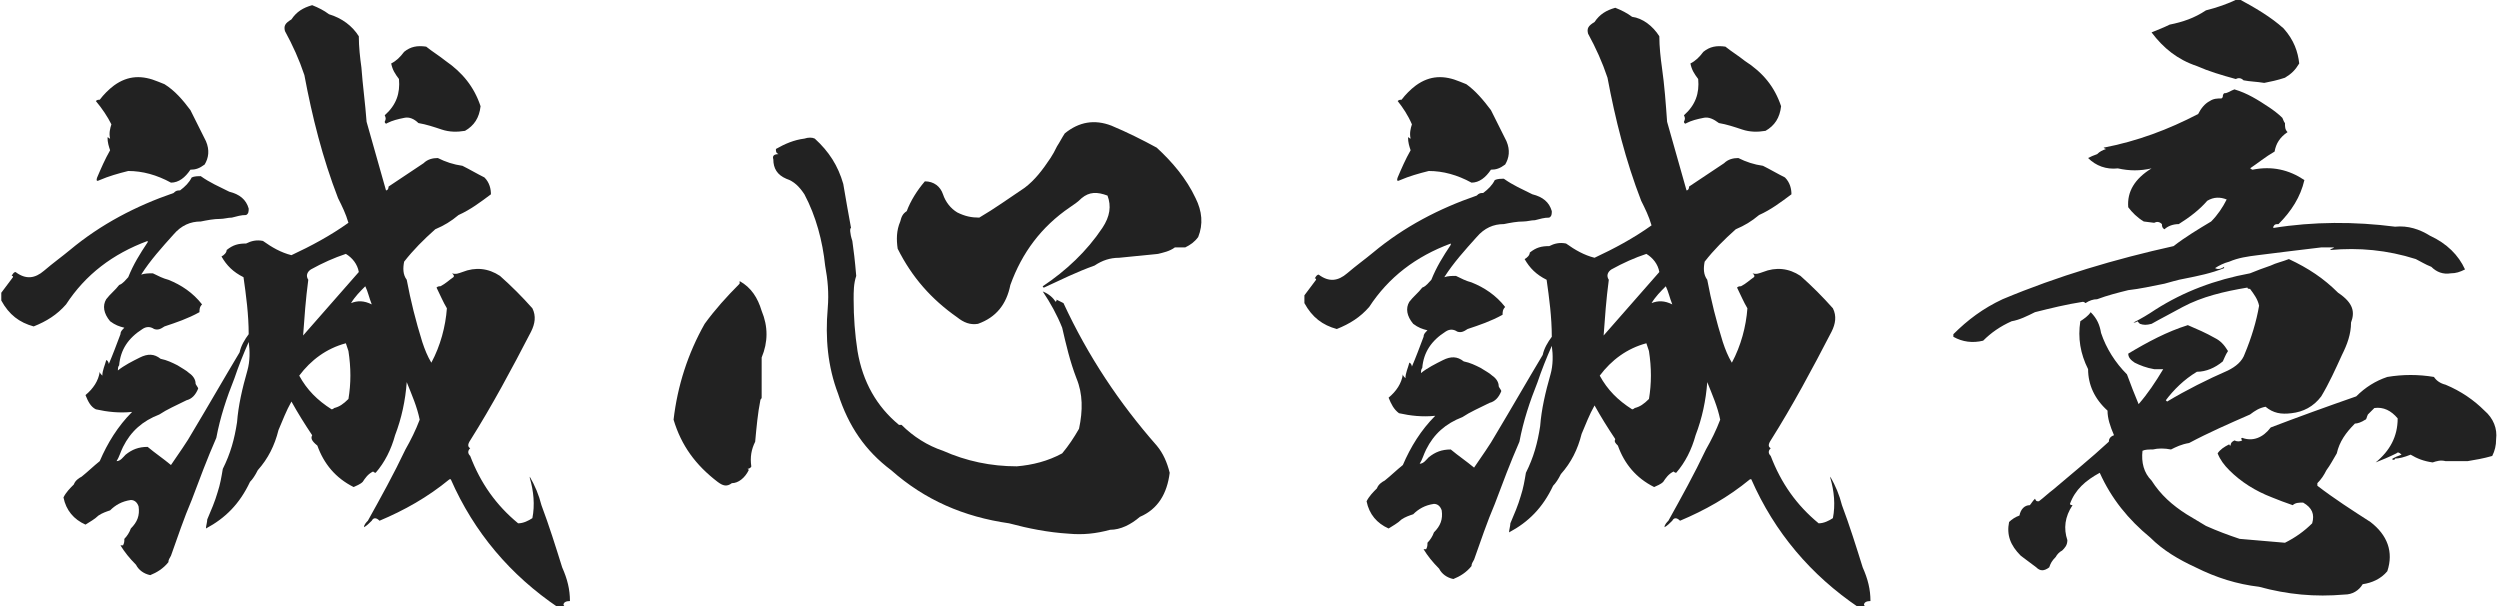 <?xml version="1.0" encoding="utf-8"?>
<!-- Generator: Adobe Illustrator 27.5.0, SVG Export Plug-In . SVG Version: 6.00 Build 0)  -->
<svg version="1.1" id="レイヤー_1" xmlns="http://www.w3.org/2000/svg" xmlns:xlink="http://www.w3.org/1999/xlink" x="0px"
	 y="0px" viewBox="0 0 193 46.8" style="enable-background:new 0 0 193 46.8;" xml:space="preserve">
<style type="text/css">
	.st0{fill:#222222;}
</style>
<g>
	<path class="st0" d="M27.7,2.8c0,0.8,0.1,1.7,0.2,2.4C28,6.6,28.2,8,28.3,9.4c0.5,1.8,1,3.5,1.5,5.3l0,0c0.1,0,0.2-0.1,0.2-0.3
		c0.9-0.6,1.8-1.2,2.7-1.8c0.3-0.3,0.7-0.4,1.1-0.4c0.6,0.3,1.2,0.5,1.9,0.6c0.6,0.3,1.1,0.6,1.7,0.9c0.4,0.4,0.5,0.9,0.5,1.3
		c-0.8,0.6-1.6,1.2-2.5,1.6c-0.6,0.5-1.1,0.8-1.8,1.1c-0.9,0.8-1.7,1.6-2.4,2.5c-0.1,0.5-0.1,1,0.2,1.4c0.3,1.6,0.7,3.2,1.2,4.8
		c0.2,0.6,0.4,1.1,0.7,1.6c0.7-1.3,1.1-2.8,1.2-4.2c-0.3-0.5-0.5-1-0.8-1.6c0.1-0.1,0.2-0.1,0.3-0.1c0.4-0.2,0.7-0.5,1-0.7
		c0.1-0.1,0-0.2-0.1-0.3c0.3,0.1,0.5,0,0.8-0.1c1-0.4,2-0.3,2.9,0.3c0.9,0.8,1.7,1.6,2.5,2.5c0.3,0.6,0.2,1.2-0.1,1.8
		c-1.5,2.9-3,5.7-4.7,8.4c-0.2,0.3-0.2,0.5,0,0.6c-0.2,0.2-0.2,0.4,0,0.6c0.8,2.1,2,3.8,3.7,5.2c0.4,0,0.8-0.2,1.1-0.4
		c0.2-1,0.1-2.1-0.2-3.1c0,0,0,0,0-0.1c0.4,0.7,0.7,1.4,0.9,2.2c0.6,1.6,1.1,3.2,1.6,4.8c0.4,0.9,0.6,1.7,0.6,2.6
		c-0.3,0-0.5,0.1-0.5,0.3c0.1,0.1,0.1,0.2,0,0.2c-0.2,0.1-0.3,0.1-0.4,0c-3.7-2.5-6.5-5.8-8.3-9.9h-0.1c-1.7,1.4-3.5,2.4-5.4,3.2
		c-0.3-0.3-0.5-0.2-0.6,0c-0.2,0.2-0.4,0.4-0.6,0.5c0-0.2,0.2-0.4,0.3-0.5c1-1.8,2-3.6,2.9-5.5c0.4-0.7,0.8-1.5,1.1-2.3
		c-0.2-1-0.6-1.9-1-2.9c-0.1,1.4-0.4,2.8-0.9,4.1c-0.3,1.1-0.8,2.1-1.5,2.9c-0.1,0-0.2-0.1-0.2-0.1c-0.4,0.2-0.6,0.5-0.8,0.8
		c-0.2,0.2-0.5,0.3-0.7,0.4c-1.4-0.7-2.3-1.8-2.8-3.2C24,34,24,33.8,24.1,33.6c-0.6-0.9-1.1-1.7-1.6-2.6c-0.4,0.7-0.7,1.5-1,2.2
		c-0.3,1.2-0.8,2.2-1.6,3.1c-0.2,0.4-0.4,0.7-0.6,0.9c-0.8,1.7-1.9,2.8-3.4,3.6c0-0.2,0.1-0.5,0.1-0.7c0.3-0.7,0.6-1.4,0.8-2.1
		c0.2-0.6,0.3-1.2,0.4-1.8c0.6-1.2,0.9-2.3,1.1-3.6c0.1-1.3,0.4-2.6,0.8-4c0.2-0.7,0.2-1.5,0.1-2.2c-0.4,0.9-0.8,1.9-1.1,2.8
		c-0.6,1.5-1.1,3-1.4,4.6c-0.7,1.6-1.3,3.2-1.9,4.8c-0.6,1.4-1.1,2.9-1.6,4.3c-0.1,0.2-0.2,0.3-0.2,0.5c-0.4,0.5-0.9,0.8-1.4,1
		c-0.5-0.1-0.9-0.4-1.1-0.8c-0.5-0.5-0.9-1-1.2-1.5c0.1,0,0.2,0,0.2,0c0,0,0,0,0,0c0.1-0.2,0.1-0.3,0.1-0.5c0.2-0.2,0.4-0.5,0.5-0.8
		c0.5-0.5,0.7-1,0.6-1.7c-0.1-0.3-0.3-0.5-0.6-0.5c-0.7,0.1-1.2,0.4-1.6,0.8c-0.3,0.1-0.6,0.2-0.9,0.4c-0.3,0.3-0.7,0.5-1,0.7
		c-0.9-0.4-1.5-1.1-1.7-2.1c0.2-0.4,0.5-0.7,0.8-1c0.1-0.3,0.4-0.5,0.6-0.6c0.5-0.4,0.9-0.8,1.4-1.2c0.6-1.4,1.4-2.7,2.5-3.8
		c-1,0.1-1.9,0-2.8-0.2C7,31.4,6.8,31,6.6,30.5c0.6-0.5,1-1.1,1.1-1.8c0,0.1,0.1,0.2,0.2,0.3c0-0.4,0.2-0.8,0.3-1.2
		c0.1,0,0.2,0.2,0.2,0.3c0.3-0.7,0.6-1.5,0.9-2.3c0-0.2,0.1-0.3,0.3-0.5c-0.4-0.1-0.7-0.2-1.1-0.5c-0.5-0.6-0.6-1.2-0.3-1.7
		c0.3-0.4,0.7-0.7,1-1.1c0.3-0.1,0.5-0.4,0.7-0.6c0.4-1,0.9-1.8,1.5-2.7c0,0,0,0,0-0.1c-2.7,1-4.8,2.6-6.3,4.9
		c-0.7,0.8-1.5,1.3-2.5,1.7c-1.1-0.3-1.9-0.9-2.5-2c0,0,0,0,0,0c0-0.2,0-0.4,0-0.6c0.3-0.4,0.6-0.8,0.9-1.2c0-0.1,0-0.1-0.1-0.1
		c0.1-0.2,0.2-0.3,0.3-0.3c0.8,0.6,1.5,0.5,2.2-0.1c0.7-0.6,1.4-1.1,2-1.6c2.4-2,5.1-3.4,8-4.4c0.2-0.2,0.3-0.2,0.5-0.2
		c0.4-0.3,0.7-0.6,0.9-1c0.2-0.1,0.5-0.1,0.7-0.1c0.7,0.5,1.4,0.8,2.2,1.2c0.8,0.2,1.3,0.6,1.5,1.3c0,0.2,0,0.4-0.2,0.5
		c-0.4,0-0.7,0.1-1.1,0.2c-0.3,0-0.6,0.1-0.9,0.1c-0.5,0-1,0.1-1.5,0.2c-0.8,0-1.5,0.3-2.1,1c-0.9,1-1.8,2-2.5,3.1
		c0.3-0.1,0.6-0.1,0.9-0.1c0.4,0.2,0.8,0.4,1.2,0.5c1,0.4,1.9,1,2.6,1.9c-0.2,0.2-0.2,0.4-0.2,0.6c-0.9,0.5-1.8,0.8-2.7,1.1
		c-0.3,0.2-0.5,0.3-0.8,0.2c-0.3-0.2-0.6-0.2-0.9,0c-1.1,0.7-1.7,1.6-1.8,2.8c-0.1,0.1-0.1,0.3-0.1,0.4c0.5-0.4,1.1-0.7,1.7-1
		c0.6-0.3,1.1-0.3,1.6,0.1c0.5,0.1,0.9,0.3,1.3,0.5c0.3,0.2,0.7,0.4,0.9,0.6c0.3,0.2,0.5,0.5,0.5,0.8c0,0.1,0.2,0.3,0.2,0.4
		c-0.2,0.5-0.5,0.8-0.9,0.9c-0.8,0.4-1.5,0.7-2.1,1.1c-1.3,0.5-2.2,1.3-2.8,2.5c-0.2,0.4-0.3,0.8-0.5,1.1c0.3,0,0.5-0.3,0.7-0.5
		c0.5-0.4,1-0.6,1.7-0.6c0.6,0.5,1.2,0.9,1.8,1.4c0.6-0.9,1.2-1.7,1.7-2.6c1.2-2,2.4-4.1,3.6-6.1c0.1-0.5,0.4-1,0.7-1.4
		c0-1.5-0.2-3-0.4-4.4c-0.8-0.4-1.3-0.9-1.7-1.6c0.2-0.1,0.4-0.3,0.4-0.5c0.5-0.4,0.9-0.5,1.5-0.5c0.4-0.2,0.8-0.3,1.3-0.2
		c0.7,0.5,1.4,0.9,2.2,1.1c1.5-0.7,3-1.5,4.4-2.5c-0.2-0.7-0.5-1.3-0.8-1.9c-1.2-3.1-2-6.3-2.6-9.5c-0.4-1.2-0.9-2.3-1.5-3.4
		c-0.1-0.4,0-0.6,0.5-0.9c0.4-0.6,0.9-0.9,1.6-1.1c0.5,0.2,0.9,0.4,1.3,0.7C26.4,1.4,27.2,2,27.7,2.8z M14.7,8.5
		c0.4,0.8,0.8,1.6,1.2,2.4c0.3,0.7,0.2,1.3-0.1,1.8c-0.4,0.3-0.7,0.4-1.1,0.4c-0.4,0.6-0.9,1-1.5,1c-1.1-0.6-2.2-0.9-3.3-0.9
		c-0.8,0.2-1.5,0.4-2.2,0.7c-0.2,0.1-0.3,0.1-0.2-0.2c0.3-0.7,0.6-1.4,1-2.1c-0.1-0.3-0.2-0.6-0.2-1c0.1,0,0.1,0.1,0.2,0.1
		c-0.1-0.4,0-0.8,0.1-1.1C8.3,9,7.9,8.4,7.4,7.8c0.1-0.1,0.2-0.1,0.3-0.1C8,7.3,8.4,6.9,8.8,6.6c1.1-0.8,2.2-0.8,3.4-0.3l0.5,0.2
		C13.5,7,14.1,7.7,14.7,8.5z M26.7,26.5c-1.5,0.4-2.7,1.3-3.6,2.5c0.6,1.1,1.4,1.9,2.5,2.6c0.1,0,0.2-0.1,0.2-0.1
		c0.4-0.1,0.7-0.3,1.1-0.7c0.2-1.2,0.2-2.4,0-3.7L26.7,26.5z M24,20.8c-0.3,0.2-0.4,0.5-0.2,0.8c-0.2,1.5-0.3,2.9-0.4,4.3
		c1.4-1.6,2.9-3.3,4.3-4.9c-0.1-0.6-0.5-1.1-1-1.4C25.8,19.9,24.9,20.3,24,20.8z M28.2,22.1c-0.4,0.4-0.8,0.8-1.1,1.3
		c0.5-0.2,1-0.2,1.6,0.1C28.5,23,28.4,22.5,28.2,22.1z M37.1,8.2c-0.1,0.9-0.5,1.5-1.2,1.9c-0.6,0.1-1.2,0.1-1.8-0.1
		c-0.6-0.2-1.2-0.4-1.8-0.5C32,9.2,31.6,9,31.2,9.1c-0.5,0.1-0.9,0.2-1.3,0.4c-0.1,0.1-0.2,0-0.2-0.1c0.1-0.2,0.1-0.3,0-0.5
		c0.9-0.8,1.2-1.7,1.1-2.8c-0.3-0.4-0.5-0.7-0.6-1.2c0.4-0.2,0.7-0.5,1-0.9c0.5-0.4,1-0.5,1.7-0.4c0.5,0.4,1,0.7,1.5,1.1
		C35.7,5.6,36.6,6.7,37.1,8.2z"/>
	<path class="st0" d="M58.8,27.6c0,1.1,0,2.1,0,3.1c0,0.1-0.1,0.1-0.1,0.2c-0.2,1-0.3,2.1-0.4,3.2c-0.3,0.6-0.4,1.2-0.3,1.9
		c0,0.1-0.2,0.2-0.3,0.2c0,0,0.1,0,0.1,0.1c-0.3,0.6-0.8,1-1.3,1c-0.4,0.3-0.7,0.2-1.1-0.1c-1.7-1.3-2.8-2.8-3.4-4.8
		c0.3-2.6,1.1-5.1,2.4-7.4c0.8-1.1,1.7-2.1,2.7-3.1c0,0,0-0.2,0-0.2c0.9,0.5,1.4,1.3,1.7,2.3C59.3,25.2,59.3,26.4,58.8,27.6z
		 M65.1,14.2c0.2,1.2,0.4,2.3,0.6,3.4c-0.1,0-0.1,0.4,0.1,1c0.1,0.7,0.2,1.5,0.3,2.7c-0.2,0.6-0.2,1.2-0.2,1.8c0,1.4,0.1,2.7,0.3,4
		c0.4,2.4,1.5,4.3,3.2,5.7c0.1,0,0.2,0,0.2,0c0.9,0.9,2,1.6,3.2,2c1.8,0.8,3.7,1.2,5.7,1.2c1.2-0.1,2.4-0.4,3.5-1
		c0.5-0.6,0.9-1.2,1.3-1.9c0.3-1.4,0.3-2.7-0.2-3.9c-0.5-1.3-0.8-2.6-1.1-3.9c-0.4-1-0.9-1.9-1.5-2.8c0.5,0.2,0.8,0.5,1,0.8
		c0.1-0.1,0.1-0.2,0-0.2c0.2,0.1,0.4,0.2,0.6,0.3c1.9,4.1,4.3,7.7,7.2,11c0.5,0.6,0.8,1.3,1,2.1c-0.2,1.6-0.9,2.8-2.3,3.4
		c-0.7,0.6-1.5,1-2.3,1c-1.1,0.3-2.1,0.4-3.2,0.3c-1.6-0.1-3.1-0.4-4.6-0.8c-3.5-0.5-6.5-1.8-9.1-4.1c-2-1.5-3.3-3.4-4.1-5.9
		c-0.8-2.1-1-4.3-0.8-6.6c0.1-1.2,0-2.2-0.2-3.3c-0.2-1.9-0.7-3.8-1.6-5.5c-0.4-0.6-0.8-1-1.4-1.2c-0.7-0.3-1-0.8-1-1.5
		c-0.1-0.3,0.1-0.4,0.4-0.4c-0.2-0.1-0.2-0.2-0.2-0.4c0.7-0.4,1.4-0.7,2.2-0.8c0.3-0.1,0.6-0.1,0.8,0C64,11.7,64.7,12.8,65.1,14.2z
		 M92.3,15.3c0.5,1,0.6,2,0.2,3c-0.3,0.4-0.6,0.6-1,0.8c-0.3,0-0.5,0-0.8,0c-0.4,0.3-0.9,0.4-1.3,0.5c-1,0.1-2,0.2-3,0.3
		c-0.7,0-1.3,0.2-1.9,0.6c-1.4,0.5-2.6,1.1-3.9,1.7c-0.1,0-0.1-0.1-0.1-0.1c1.8-1.2,3.4-2.7,4.6-4.5c0.6-0.9,0.7-1.7,0.4-2.5
		c-0.8-0.3-1.4-0.3-2,0.2c-0.3,0.3-0.6,0.5-0.9,0.7c-2.2,1.5-3.7,3.5-4.6,6c-0.3,1.5-1.1,2.5-2.5,3c-0.6,0.1-1.1-0.1-1.6-0.5
		c-2-1.4-3.5-3.1-4.6-5.3c-0.1-0.7-0.1-1.4,0.2-2.1c0.1-0.4,0.2-0.6,0.5-0.8c0.3-0.8,0.8-1.6,1.4-2.3c0.7,0,1.2,0.4,1.4,1
		c0.2,0.6,0.6,1.1,1.1,1.4c0.6,0.3,1.1,0.4,1.7,0.4c1.2-0.7,2.3-1.5,3.5-2.3c0.8-0.6,1.4-1.4,2-2.3c0.2-0.3,0.3-0.5,0.5-0.9
		c0.2-0.3,0.4-0.7,0.6-1c1.1-0.9,2.3-1.1,3.6-0.6c1.2,0.5,2.4,1.1,3.5,1.7C90.5,12.5,91.6,13.8,92.3,15.3z"/>
	<path class="st0" d="M128.1,2.8c0,0.8,0.1,1.7,0.2,2.4c0.2,1.4,0.3,2.8,0.4,4.2c0.5,1.8,1,3.5,1.5,5.3l0,0c0.1,0,0.2-0.1,0.2-0.3
		c0.9-0.6,1.8-1.2,2.7-1.8c0.3-0.3,0.7-0.4,1.1-0.4c0.6,0.3,1.2,0.5,1.9,0.6c0.6,0.3,1.1,0.6,1.7,0.9c0.4,0.4,0.5,0.9,0.5,1.3
		c-0.8,0.6-1.6,1.2-2.5,1.6c-0.6,0.5-1.1,0.8-1.8,1.1c-0.9,0.8-1.7,1.6-2.4,2.5c-0.1,0.5-0.1,1,0.2,1.4c0.3,1.6,0.7,3.2,1.2,4.8
		c0.2,0.6,0.4,1.1,0.7,1.6c0.7-1.3,1.1-2.8,1.2-4.2c-0.3-0.5-0.5-1-0.8-1.6c0.1-0.1,0.2-0.1,0.3-0.1c0.4-0.2,0.7-0.5,1-0.7
		c0.1-0.1,0-0.2-0.1-0.3c0.3,0.1,0.5,0,0.8-0.1c1-0.4,2-0.3,2.9,0.3c0.9,0.8,1.7,1.6,2.5,2.5c0.3,0.6,0.2,1.2-0.1,1.8
		c-1.5,2.9-3,5.7-4.7,8.4c-0.2,0.3-0.2,0.5,0,0.6c-0.2,0.2-0.2,0.4,0,0.6c0.8,2.1,2,3.8,3.7,5.2c0.4,0,0.8-0.2,1.1-0.4
		c0.2-1,0.1-2.1-0.2-3.1c0,0,0,0,0-0.1c0.4,0.7,0.7,1.4,0.9,2.2c0.6,1.6,1.1,3.2,1.6,4.8c0.4,0.9,0.6,1.7,0.6,2.6
		c-0.3,0-0.5,0.1-0.5,0.3c0.1,0.1,0.1,0.2,0,0.2c-0.2,0.1-0.3,0.1-0.4,0c-3.7-2.5-6.5-5.8-8.3-9.9h-0.1c-1.7,1.4-3.5,2.4-5.4,3.2
		c-0.3-0.3-0.5-0.2-0.6,0c-0.2,0.2-0.4,0.4-0.6,0.5c0-0.2,0.2-0.4,0.3-0.5c1-1.8,2-3.6,2.9-5.5c0.4-0.7,0.8-1.5,1.1-2.3
		c-0.2-1-0.6-1.9-1-2.9c-0.1,1.4-0.4,2.8-0.9,4.1c-0.3,1.1-0.8,2.1-1.5,2.9c-0.1,0-0.2-0.1-0.2-0.1c-0.4,0.2-0.6,0.5-0.8,0.8
		c-0.2,0.2-0.5,0.3-0.7,0.4c-1.4-0.7-2.3-1.8-2.8-3.2c-0.2-0.2-0.3-0.3-0.2-0.5c-0.6-0.9-1.1-1.7-1.6-2.6c-0.4,0.7-0.7,1.5-1,2.2
		c-0.3,1.2-0.8,2.2-1.6,3.1c-0.2,0.4-0.4,0.7-0.6,0.9c-0.8,1.7-1.9,2.8-3.4,3.6c0-0.2,0.1-0.5,0.1-0.7c0.3-0.7,0.6-1.4,0.8-2.1
		c0.2-0.6,0.3-1.2,0.4-1.8c0.6-1.2,0.9-2.3,1.1-3.6c0.1-1.3,0.4-2.6,0.8-4c0.2-0.7,0.2-1.5,0.1-2.2c-0.4,0.9-0.8,1.9-1.1,2.8
		c-0.6,1.5-1.1,3-1.4,4.6c-0.7,1.6-1.3,3.2-1.9,4.8c-0.6,1.4-1.1,2.9-1.6,4.3c-0.1,0.2-0.2,0.3-0.2,0.5c-0.4,0.5-0.9,0.8-1.4,1
		c-0.5-0.1-0.9-0.4-1.1-0.8c-0.5-0.5-0.9-1-1.2-1.5c0.1,0,0.2,0,0.2,0c0,0,0,0,0,0c0.1-0.2,0.1-0.3,0.1-0.5c0.2-0.2,0.4-0.5,0.5-0.8
		c0.5-0.5,0.7-1,0.6-1.7c-0.1-0.3-0.3-0.5-0.6-0.5c-0.7,0.1-1.2,0.4-1.6,0.8c-0.3,0.1-0.6,0.2-0.9,0.4c-0.3,0.3-0.7,0.5-1,0.7
		c-0.9-0.4-1.5-1.1-1.7-2.1c0.2-0.4,0.5-0.7,0.8-1c0.1-0.3,0.4-0.5,0.6-0.6c0.5-0.4,0.9-0.8,1.4-1.2c0.6-1.4,1.4-2.7,2.5-3.8
		c-1,0.1-1.9,0-2.8-0.2c-0.4-0.3-0.6-0.7-0.8-1.2c0.6-0.5,1-1.1,1.1-1.8c0,0.1,0.1,0.2,0.2,0.3c0-0.4,0.2-0.8,0.3-1.2
		c0.1,0,0.2,0.2,0.2,0.3c0.3-0.7,0.6-1.5,0.9-2.3c0-0.2,0.1-0.3,0.3-0.5c-0.4-0.1-0.7-0.2-1.1-0.5c-0.5-0.6-0.6-1.2-0.3-1.7
		c0.3-0.4,0.7-0.7,1-1.1c0.3-0.1,0.5-0.4,0.7-0.6c0.4-1,0.9-1.8,1.5-2.7c0,0,0,0,0-0.1c-2.7,1-4.8,2.6-6.3,4.9
		c-0.7,0.8-1.5,1.3-2.5,1.7c-1.1-0.3-1.9-0.9-2.5-2c0,0,0,0,0,0c0-0.2,0-0.4,0-0.6c0.3-0.4,0.6-0.8,0.9-1.2c0-0.1,0-0.1-0.1-0.1
		c0.1-0.2,0.2-0.3,0.3-0.3c0.8,0.6,1.5,0.5,2.2-0.1c0.7-0.6,1.4-1.1,2-1.6c2.4-2,5.1-3.4,8-4.4c0.2-0.2,0.3-0.2,0.5-0.2
		c0.4-0.3,0.7-0.6,0.9-1c0.2-0.1,0.5-0.1,0.7-0.1c0.7,0.5,1.4,0.8,2.2,1.2c0.8,0.2,1.3,0.6,1.5,1.3c0,0.2,0,0.4-0.2,0.5
		c-0.4,0-0.7,0.1-1.1,0.2c-0.3,0-0.6,0.1-0.9,0.1c-0.5,0-1,0.1-1.5,0.2c-0.8,0-1.5,0.3-2.1,1c-0.9,1-1.8,2-2.5,3.1
		c0.3-0.1,0.6-0.1,0.9-0.1c0.4,0.2,0.8,0.4,1.2,0.5c1,0.4,1.9,1,2.6,1.9c-0.2,0.2-0.2,0.4-0.2,0.6c-0.9,0.5-1.8,0.8-2.7,1.1
		c-0.3,0.2-0.5,0.3-0.8,0.2c-0.3-0.2-0.6-0.2-0.9,0c-1.1,0.7-1.7,1.6-1.8,2.8c-0.1,0.1-0.1,0.3-0.1,0.4c0.5-0.4,1.1-0.7,1.7-1
		c0.6-0.3,1.1-0.3,1.6,0.1c0.5,0.1,0.9,0.3,1.3,0.5c0.3,0.2,0.7,0.4,0.9,0.6c0.3,0.2,0.5,0.5,0.5,0.8c0,0.1,0.2,0.3,0.2,0.4
		c-0.2,0.5-0.5,0.8-0.9,0.9c-0.8,0.4-1.5,0.7-2.1,1.1c-1.3,0.5-2.2,1.3-2.8,2.5c-0.2,0.4-0.3,0.8-0.5,1.1c0.3,0,0.5-0.3,0.7-0.5
		c0.5-0.4,1-0.6,1.7-0.6c0.6,0.5,1.2,0.9,1.8,1.4c0.6-0.9,1.2-1.7,1.7-2.6c1.2-2,2.4-4.1,3.6-6.1c0.1-0.5,0.4-1,0.7-1.4
		c0-1.5-0.2-3-0.4-4.4c-0.8-0.4-1.3-0.9-1.7-1.6c0.2-0.1,0.4-0.3,0.4-0.5c0.5-0.4,0.9-0.5,1.5-0.5c0.4-0.2,0.8-0.3,1.3-0.2
		c0.7,0.5,1.4,0.9,2.2,1.1c1.5-0.7,3-1.5,4.4-2.5c-0.2-0.7-0.5-1.3-0.8-1.9c-1.2-3.1-2-6.3-2.6-9.5c-0.4-1.2-0.9-2.3-1.5-3.4
		c-0.1-0.4,0-0.6,0.5-0.9c0.4-0.6,0.9-0.9,1.6-1.1c0.5,0.2,0.9,0.4,1.3,0.7C126.8,1.4,127.6,2,128.1,2.8z M115.1,8.5
		c0.4,0.8,0.8,1.6,1.2,2.4c0.3,0.7,0.2,1.3-0.1,1.8c-0.4,0.3-0.7,0.4-1.1,0.4c-0.4,0.6-0.9,1-1.5,1c-1.1-0.6-2.2-0.9-3.3-0.9
		c-0.8,0.2-1.5,0.4-2.2,0.7c-0.2,0.1-0.3,0.1-0.2-0.2c0.3-0.7,0.6-1.4,1-2.1c-0.1-0.3-0.2-0.6-0.2-1c0.1,0,0.1,0.1,0.2,0.1
		c-0.1-0.4,0-0.8,0.1-1.1c-0.3-0.7-0.7-1.3-1.1-1.8c0.1-0.1,0.2-0.1,0.3-0.1c0.3-0.4,0.7-0.8,1.1-1.1c1.1-0.8,2.2-0.8,3.4-0.3
		l0.5,0.2C113.9,7,114.5,7.7,115.1,8.5z M127.1,26.5c-1.5,0.4-2.7,1.3-3.6,2.5c0.6,1.1,1.4,1.9,2.5,2.6c0.1,0,0.2-0.1,0.2-0.1
		c0.4-0.1,0.7-0.3,1.1-0.7c0.2-1.2,0.2-2.4,0-3.7L127.1,26.5z M124.4,20.8c-0.3,0.2-0.4,0.5-0.2,0.8c-0.2,1.5-0.3,2.9-0.4,4.3
		c1.4-1.6,2.9-3.3,4.3-4.9c-0.1-0.6-0.5-1.1-1-1.4C126.2,19.9,125.3,20.3,124.4,20.8z M128.6,22.1c-0.4,0.4-0.8,0.8-1.1,1.3
		c0.5-0.2,1-0.2,1.6,0.1C128.9,23,128.8,22.5,128.6,22.1z M137.5,8.2c-0.1,0.9-0.5,1.5-1.2,1.9c-0.6,0.1-1.2,0.1-1.8-0.1
		c-0.6-0.2-1.2-0.4-1.8-0.5c-0.4-0.3-0.8-0.5-1.2-0.4c-0.5,0.1-0.9,0.2-1.3,0.4c-0.1,0.1-0.2,0-0.2-0.1c0.1-0.2,0.1-0.3,0-0.5
		c0.9-0.8,1.2-1.7,1.1-2.8c-0.3-0.4-0.5-0.7-0.6-1.2c0.4-0.2,0.7-0.5,1-0.9c0.5-0.4,1-0.5,1.7-0.4c0.5,0.4,1,0.7,1.5,1.1
		C136.1,5.6,137,6.7,137.5,8.2z"/>
	<path class="st0" d="M176.2,9.1c0.1,0.2,0.1,0.3,0.2,0.4c0,0.3,0,0.5,0.2,0.7c-0.6,0.4-0.9,0.9-1,1.5c-0.7,0.4-1.3,0.9-1.9,1.3
		c0.1,0,0.1,0.1,0.2,0.1c1.5-0.3,2.8,0,4,0.8c-0.3,1.3-1,2.4-2,3.4c-0.2,0-0.3,0-0.4,0.2c0,0,0,0.1,0,0.1c3.1-0.5,6.3-0.5,9.4-0.1
		c1-0.1,1.9,0.2,2.7,0.7c1.3,0.6,2.2,1.5,2.7,2.6c-0.4,0.2-0.7,0.3-1.1,0.3c-0.6,0.1-1.1-0.1-1.5-0.5c-0.5-0.2-0.8-0.4-1.2-0.6
		c-2.2-0.7-4.4-0.9-6.6-0.7c0-0.1,0.2-0.1,0.3-0.2c-0.4,0-0.7,0-1,0c-1.7,0.2-3.3,0.4-4.9,0.6c-0.8,0.1-1.5,0.2-2.2,0.5
		c-0.4,0.1-0.8,0.3-1.1,0.5c0.2,0.1,0.4,0.1,0.7-0.1l0,0.1c-1,0.4-2,0.6-3,0.8c-0.6,0.1-1.2,0.3-1.6,0.4c-1,0.2-1.9,0.4-2.8,0.5
		c-0.8,0.2-1.6,0.4-2.4,0.7c-0.3,0-0.6,0.1-0.9,0.3c-0.1-0.1-0.2-0.1-0.2-0.1c-1.3,0.2-2.5,0.5-3.7,0.8c-0.6,0.3-1.2,0.6-1.8,0.7
		c-0.9,0.4-1.6,0.9-2.2,1.5c-0.8,0.2-1.6,0.1-2.3-0.3c0-0.1,0-0.2,0-0.2c1.1-1.1,2.3-2,3.8-2.7c4.3-1.8,8.7-3.1,13.2-4.1
		c0.9-0.7,1.9-1.3,2.9-1.9c0.5-0.5,0.9-1.1,1.2-1.7c-0.5-0.2-1-0.2-1.5,0.1c-0.6,0.7-1.4,1.3-2.2,1.8c-0.5,0-0.9,0.2-1.1,0.4
		c-0.2-0.1-0.2-0.3-0.2-0.4c-0.2-0.2-0.4-0.2-0.6-0.1l-0.8-0.1c-0.5-0.3-0.9-0.7-1.2-1.1c-0.1-1.2,0.5-2.2,1.8-3
		c-0.9,0.2-1.7,0.2-2.6,0c-0.9,0.1-1.7-0.2-2.3-0.8c0.2-0.1,0.4-0.2,0.7-0.3c0.2-0.2,0.4-0.3,0.7-0.4c-0.1,0-0.2-0.1-0.2-0.1
		c2.6-0.5,5-1.4,7.3-2.6c0.2-0.4,0.5-0.8,0.9-1c0.3-0.2,0.6-0.2,0.9-0.2l0.1-0.1c0-0.1,0-0.2,0.1-0.3c0.3,0,0.5-0.2,0.8-0.3
		c1,0.3,1.8,0.8,2.7,1.4C175.5,8.5,175.9,8.8,176.2,9.1z M181.5,24.9c0,0.9-0.3,1.7-0.7,2.5c-0.5,1.1-1,2.2-1.6,3.2
		c-0.6,0.8-1.4,1.2-2.3,1.3c-0.8,0.1-1.4,0-2-0.5c-0.5,0.1-0.8,0.3-1.2,0.6c-1.6,0.7-3.2,1.4-4.7,2.2c-0.6,0.1-1,0.3-1.4,0.5
		c-0.5-0.1-1-0.1-1.4,0c-0.3,0-0.6,0-0.8,0.1c-0.1,0.9,0.1,1.7,0.7,2.3c0.7,1.1,1.6,1.9,2.7,2.6c0.5,0.3,1,0.6,1.5,0.9
		c0.9,0.4,1.7,0.7,2.6,1c1.2,0.1,2.4,0.2,3.5,0.3c0.8-0.4,1.5-0.9,2.1-1.5c0.2-0.7,0-1.2-0.7-1.6c-0.3,0-0.6,0-0.8,0.2
		c-0.6-0.2-1.1-0.4-1.6-0.6c-1.3-0.5-2.4-1.2-3.3-2.1c-0.4-0.4-0.7-0.8-0.9-1.3c0.2-0.3,0.5-0.5,0.9-0.7c0,0.1,0.1,0.1,0.1,0.1
		c0-0.2,0.1-0.3,0.3-0.4c0.2,0.1,0.4,0.1,0.6,0c-0.1-0.1-0.1-0.2,0-0.2c0.8,0.3,1.6,0,2.2-0.8c2.1-0.8,4.3-1.6,6.6-2.4
		c0.7-0.7,1.5-1.2,2.4-1.5c1.2-0.2,2.4-0.2,3.6,0c0.2,0.3,0.5,0.5,0.9,0.6c1.2,0.5,2.2,1.2,3,2c0.7,0.6,1,1.4,0.9,2.2
		c0,0.5-0.1,0.9-0.3,1.3c-0.7,0.2-1.3,0.3-1.9,0.4c-0.6,0-1.2,0-1.7,0c-0.4-0.1-0.7,0-1,0.1c-0.7-0.1-1.2-0.3-1.7-0.6
		c-0.5,0.2-0.9,0.3-1.2,0.3c0,0.1-0.1,0.1-0.2,0.1c0,0,0,0,0-0.1c0.2-0.1,0.4-0.2,0.7-0.3c-0.2-0.2-0.3-0.2-0.4-0.1
		c-0.6,0.3-1.1,0.5-1.6,0.7c1.1-0.9,1.7-2,1.7-3.4c-0.5-0.6-1.1-0.9-1.8-0.8c-0.2,0.2-0.4,0.4-0.5,0.5c-0.1,0.2-0.1,0.4-0.2,0.4
		c-0.3,0.2-0.6,0.3-0.8,0.3c-0.7,0.7-1.2,1.4-1.4,2.3c-0.3,0.5-0.5,0.9-0.8,1.3c-0.2,0.4-0.4,0.7-0.7,1v0.2c1.3,1,2.7,1.9,4.1,2.8
		c1.3,1,1.8,2.3,1.3,3.8c-0.5,0.6-1.2,0.9-1.9,1c-0.3,0.5-0.8,0.8-1.4,0.8c-2.3,0.2-4.4,0-6.6-0.6c-1.7-0.2-3.3-0.7-4.9-1.5
		c-1.3-0.6-2.5-1.3-3.5-2.3c-1.7-1.4-3-3-3.9-5c-1.1,0.6-1.9,1.3-2.3,2.4c0,0,0,0.1,0.2,0.1c-0.6,0.9-0.7,1.8-0.4,2.7
		c0,0.4-0.2,0.6-0.4,0.8c-0.2,0.1-0.4,0.3-0.5,0.5c-0.3,0.3-0.4,0.5-0.5,0.8c-0.4,0.3-0.7,0.3-1,0c-0.4-0.3-0.8-0.6-1.2-0.9
		c-0.8-0.8-1.1-1.6-0.9-2.6c0.2-0.2,0.5-0.4,0.8-0.5c0.1-0.5,0.4-0.8,0.8-0.8c0.1-0.1,0.2-0.3,0.4-0.5c0.1,0.2,0.1,0.2,0.3,0.2
		c0.4-0.3,0.7-0.6,1.1-0.9c1.4-1.2,2.9-2.4,4.3-3.7c0-0.2,0.1-0.4,0.4-0.5c-0.3-0.7-0.5-1.3-0.5-1.9c-1-0.9-1.5-2-1.5-3.2
		c-0.6-1.2-0.8-2.4-0.6-3.7c0.3-0.2,0.6-0.4,0.8-0.7c0.5,0.5,0.7,1,0.8,1.6c0.4,1.2,1.1,2.3,2,3.2c0.3,0.8,0.6,1.6,0.9,2.3
		c0.7-0.8,1.3-1.7,1.9-2.7c-0.2,0-0.5,0-0.7,0c-0.6-0.1-1.1-0.3-1.5-0.5c-0.3-0.2-0.5-0.4-0.5-0.7c1.5-0.9,3-1.7,4.6-2.2
		c0.7,0.3,1.4,0.6,2.1,1c0.4,0.2,0.7,0.5,1,1c-0.2,0.3-0.3,0.6-0.4,0.8c-0.6,0.5-1.3,0.8-2,0.8c-1,0.6-1.8,1.4-2.4,2.2
		c0.1,0.1,0.1,0.1,0.1,0.1c1.5-0.9,3.1-1.7,4.7-2.4c0.6-0.3,1.1-0.7,1.3-1.3c0.5-1.2,0.9-2.5,1.1-3.7c-0.1-0.5-0.4-0.9-0.7-1.3
		c-0.1,0-0.2,0-0.2-0.1c-1.8,0.3-3.5,0.7-5,1.5c-0.9,0.5-1.7,0.9-2.4,1.3c-0.4,0.1-0.6,0.1-0.9,0c-0.1-0.1-0.1-0.1-0.2-0.2
		c-0.1,0.1-0.2,0.1-0.3,0.1c0.6-0.3,1.1-0.6,1.7-1c2.2-1.4,4.6-2.3,7.3-2.8c0.5-0.2,1-0.4,1.6-0.6c0.4-0.2,0.9-0.3,1.4-0.5
		c1.5,0.7,2.7,1.5,3.8,2.6C181.7,23.4,181.8,24.1,181.5,24.9z M177.5,4.9c-0.3,0.5-0.6,0.8-1.1,1.1c-0.6,0.2-1.1,0.3-1.6,0.4
		c-0.6-0.1-1.1-0.1-1.6-0.2c-0.2-0.2-0.4-0.2-0.6-0.1c-1.1-0.3-2.1-0.6-3-1c-1.5-0.5-2.6-1.4-3.5-2.6c0.5-0.2,1-0.4,1.4-0.6
		c1-0.2,1.9-0.5,2.8-1.1c0.8-0.2,1.7-0.5,2.5-0.9c1.3,0.7,2.5,1.4,3.5,2.3C177.1,3.1,177.4,4,177.5,4.9z M175.1,19.2
		c1-0.1,1.9-0.2,2.9-0.3C177,19,176.1,19.1,175.1,19.2z"/>
</g>
</svg>
